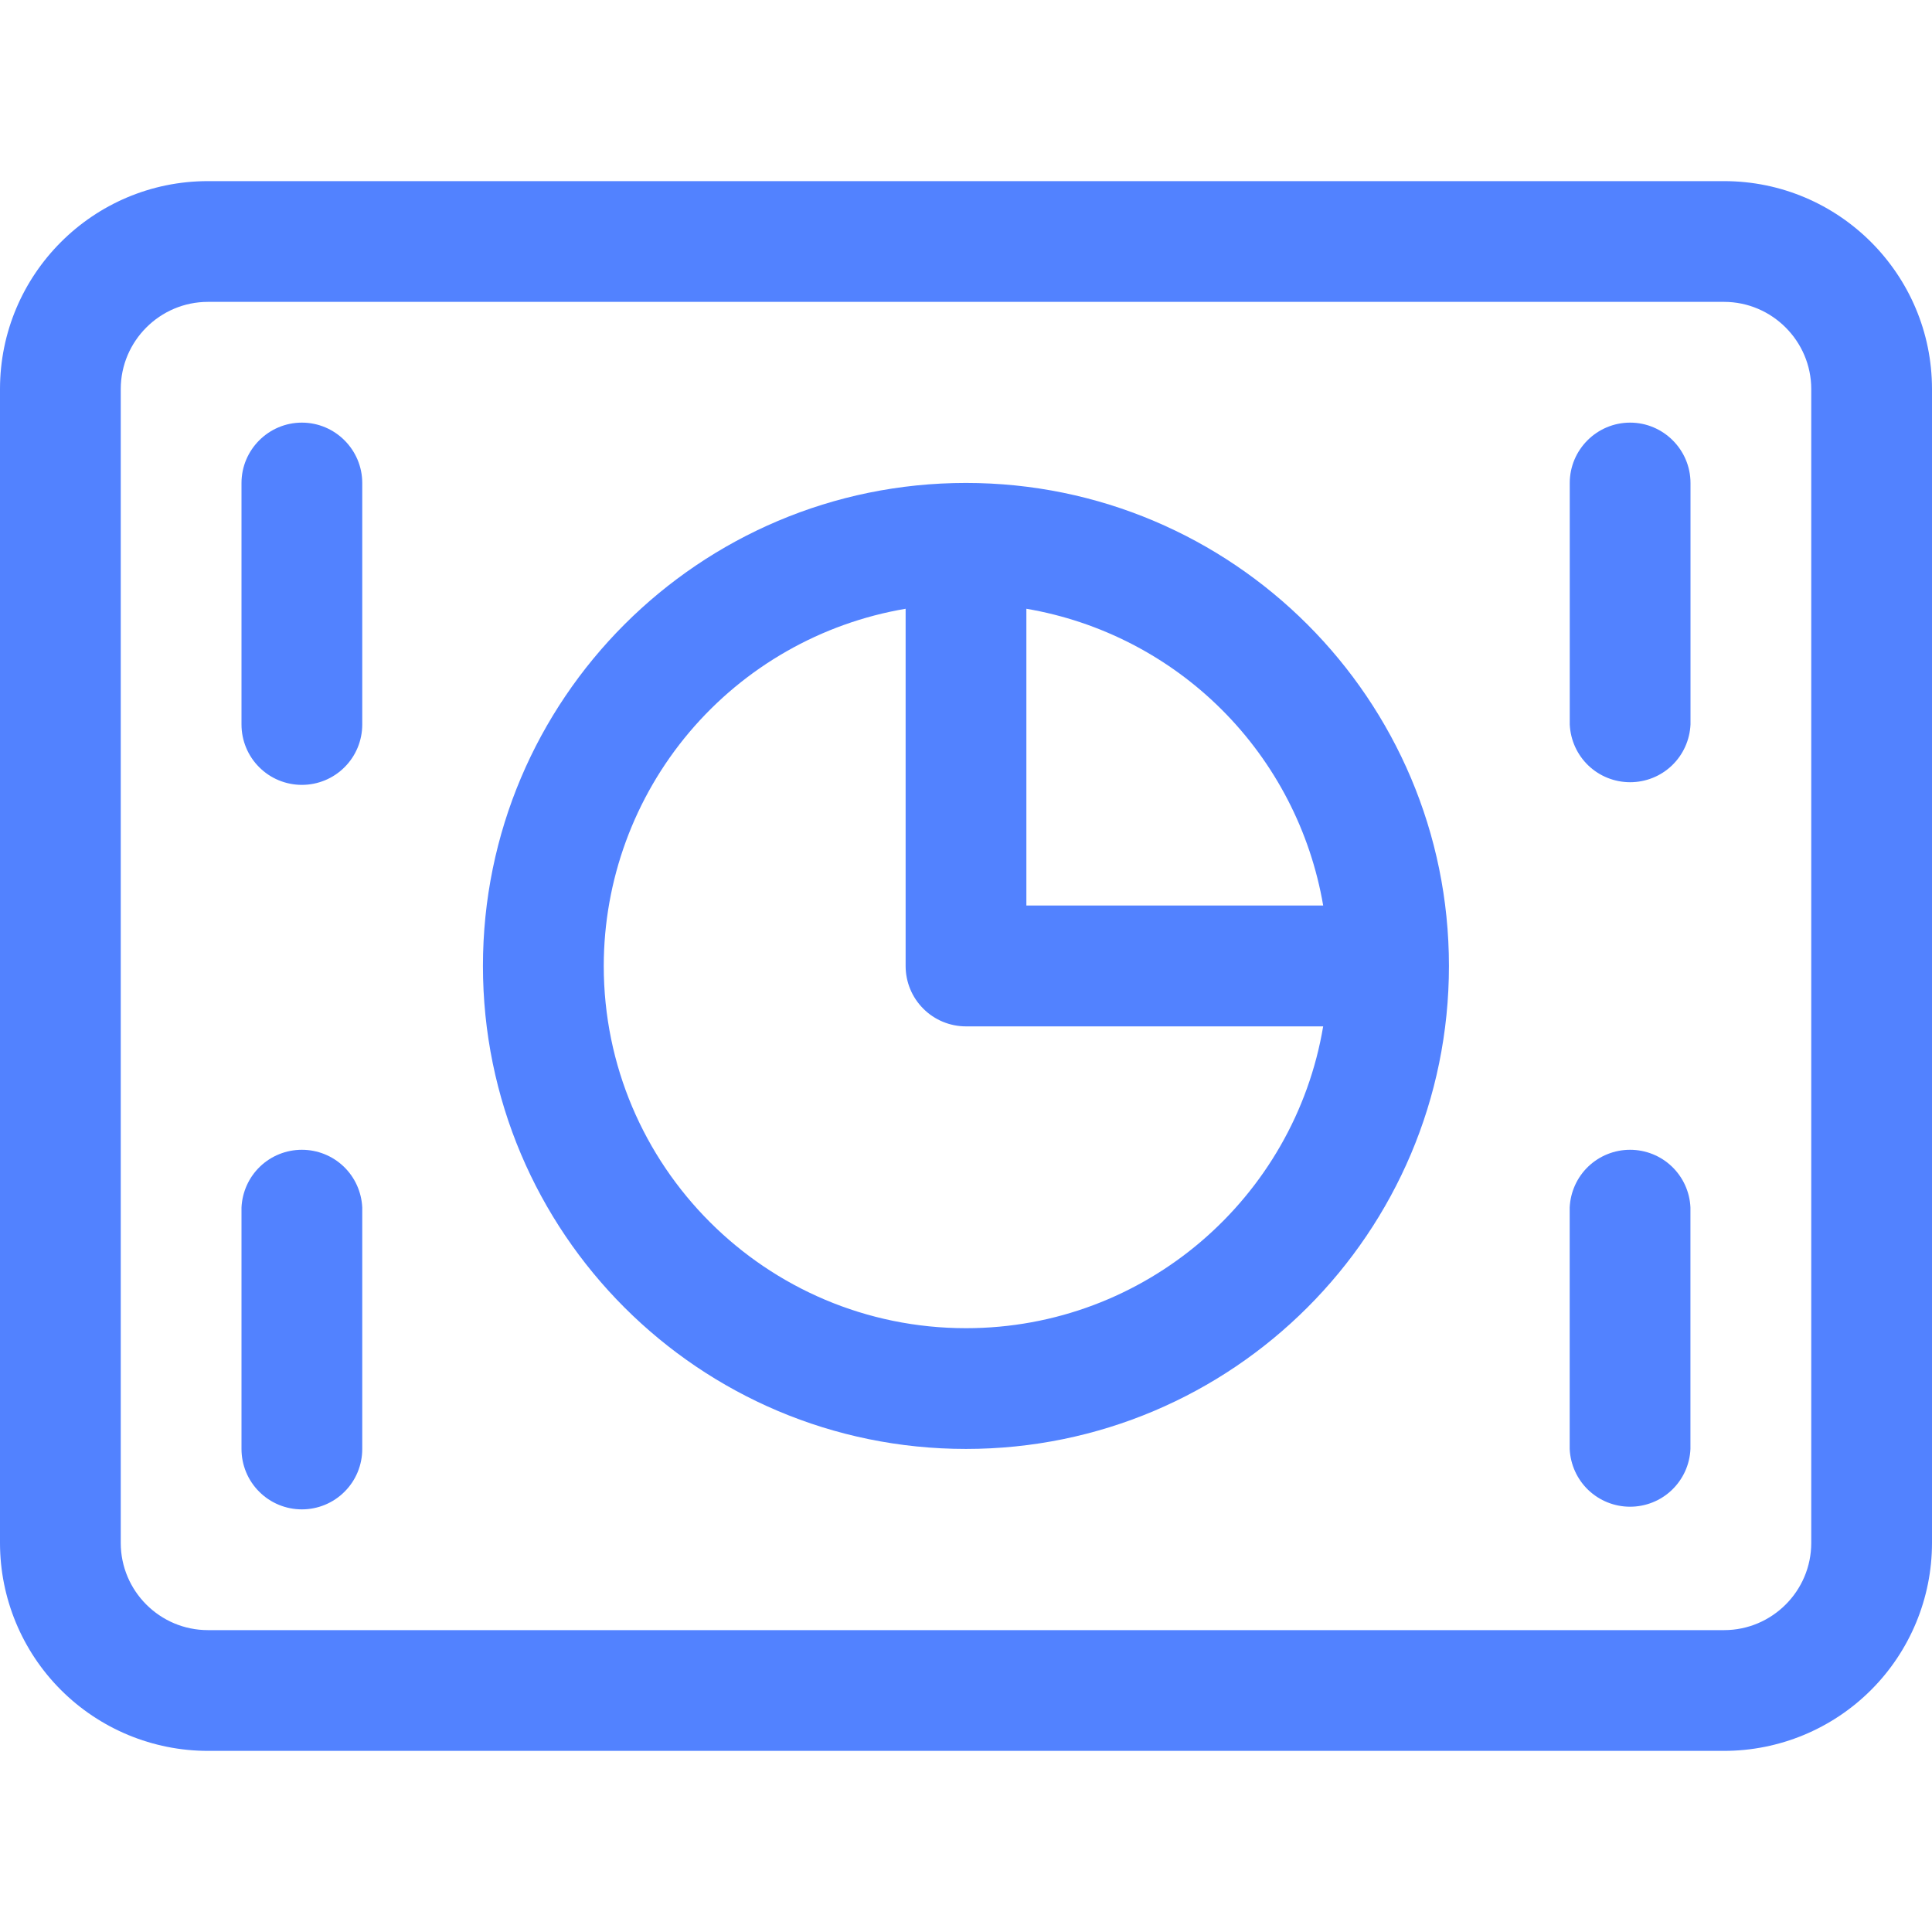 <svg width="32" height="32" viewBox="0 0 32 32" fill="none" xmlns="http://www.w3.org/2000/svg">
<path fill-rule="evenodd" clip-rule="evenodd" d="M0 25.556V6.444C0 4.544 1.543 3 3.444 3H28.556C30.456 3 32 4.544 32 6.444V25.556C32 26.469 31.637 27.345 30.991 27.991C30.345 28.637 29.469 29 28.556 29H3.444C2.531 29 1.655 28.637 1.009 27.991C0.363 27.345 0 26.469 0 25.556ZM30 25.556V6.444C30 5.65 29.35 5 28.556 5H3.444C2.648 5 2 5.65 2 6.444V25.556C2 26.352 2.648 27 3.444 27H28.556C29.351 27 30 26.352 30 25.556V25.556ZM4 24V20C4.012 19.742 4.122 19.499 4.308 19.321C4.494 19.143 4.742 19.044 5 19.044C5.258 19.044 5.506 19.143 5.692 19.321C5.878 19.499 5.988 19.742 6 20V24C6 24.265 5.895 24.52 5.707 24.707C5.52 24.895 5.265 25 5 25C4.735 25 4.48 24.895 4.293 24.707C4.105 24.52 4 24.265 4 24ZM25.999 24V20C26.011 19.742 26.121 19.499 26.307 19.321C26.494 19.143 26.741 19.044 26.999 19.044C27.257 19.044 27.505 19.143 27.691 19.321C27.877 19.499 27.988 19.742 27.999 20V24C27.988 24.258 27.877 24.501 27.691 24.679C27.505 24.857 27.257 24.956 26.999 24.956C26.741 24.956 26.494 24.857 26.307 24.679C26.121 24.501 26.011 24.258 25.999 24V24ZM7.999 16C7.999 11.583 11.582 7.999 15.999 7.999C20.415 7.999 23.999 11.583 23.999 15.999C23.999 20.417 20.415 23.999 15.999 23.999C11.582 23.999 7.999 20.417 7.999 15.999V16ZM21.915 17H16C15.735 17 15.48 16.895 15.293 16.707C15.105 16.52 15 16.265 15 16V10.083C13.602 10.32 12.334 11.044 11.418 12.127C10.503 13.21 10.001 14.581 10 15.999C10 19.312 12.688 21.999 16 21.999C18.97 21.999 21.44 19.837 21.916 16.999L21.915 17ZM17 10.082V14.998H21.916C21.706 13.771 21.121 12.639 20.24 11.758C19.36 10.878 18.227 10.292 17 10.083V10.082ZM4 11.999V8C4 7.45 4.449 7 5 7C5.551 7 6 7.45 6 8V12C6 12.265 5.895 12.52 5.707 12.707C5.52 12.895 5.265 13 5 13C4.735 13 4.48 12.895 4.293 12.707C4.105 12.52 4 12.265 4 12V11.999ZM26 11.999V8C26 7.45 26.448 7 27 7C27.55 7 28 7.45 28 8V12C27.988 12.258 27.878 12.501 27.692 12.679C27.506 12.857 27.258 12.956 27 12.956C26.742 12.956 26.494 12.857 26.308 12.679C26.122 12.501 26.012 12.258 26 12V11.999Z" fill="#5282FF"/>
</svg>

